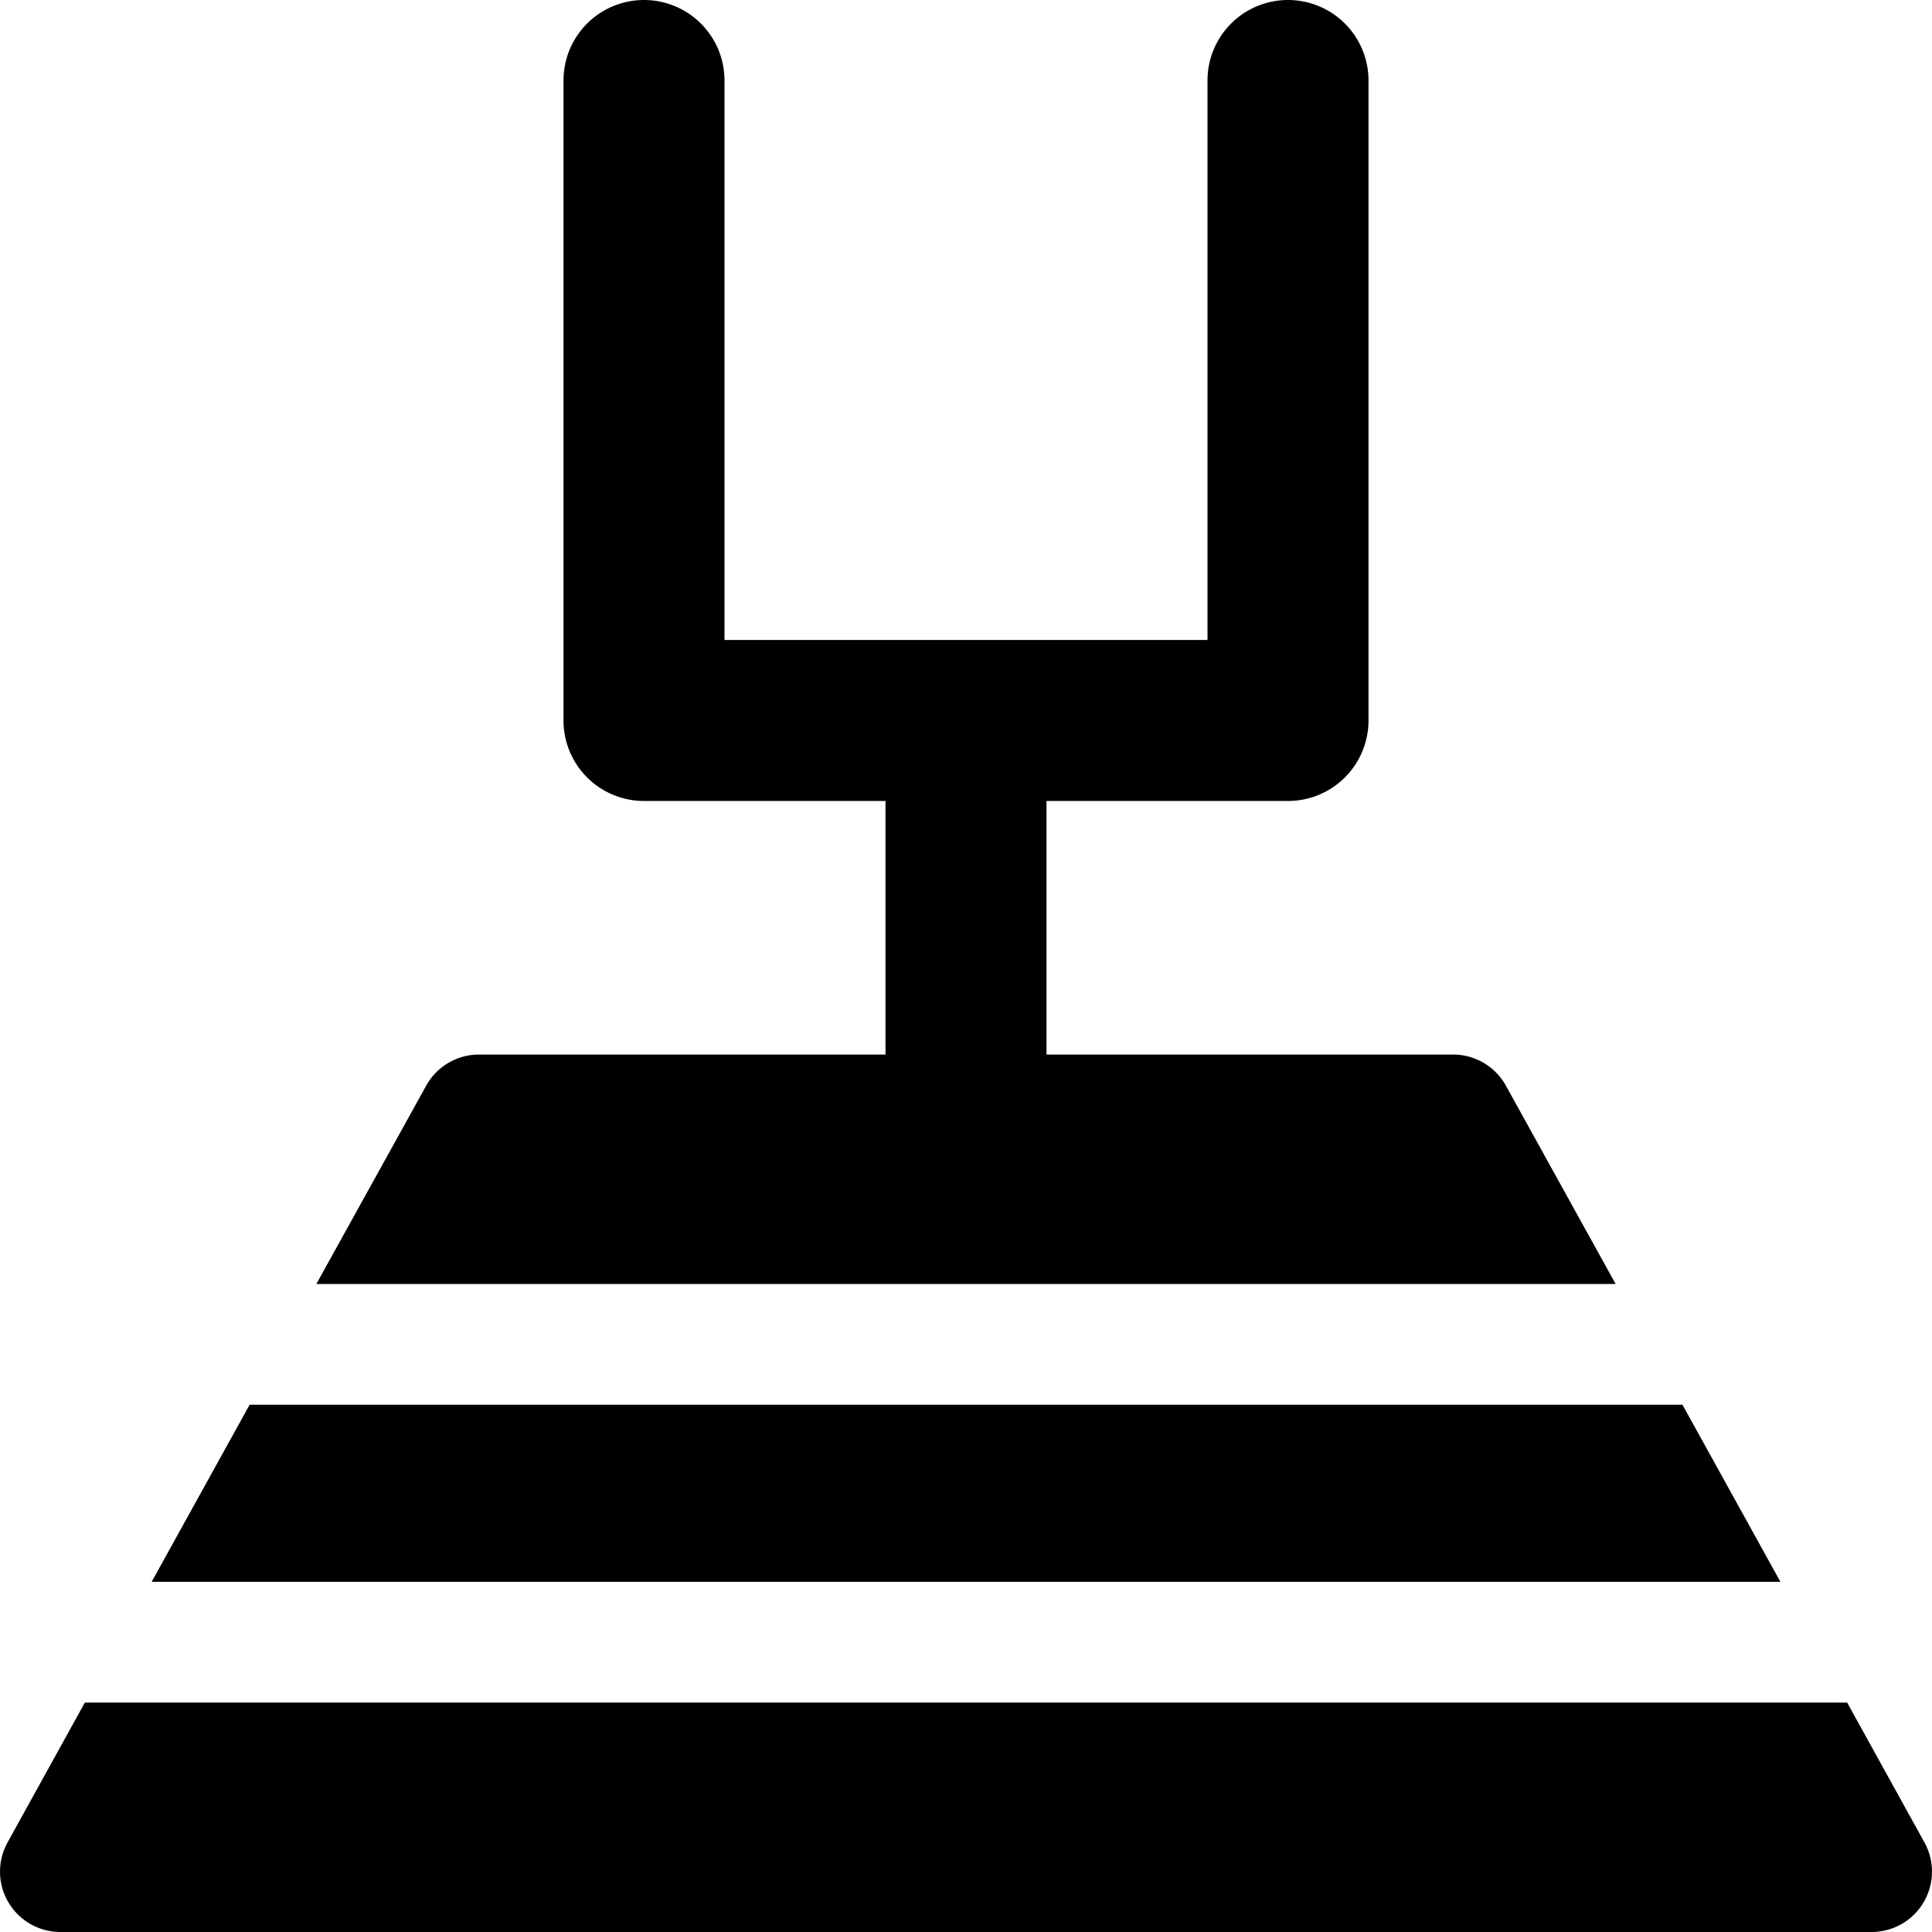 <svg xmlns="http://www.w3.org/2000/svg" fill="none" viewBox="0 0 24 24"><path fill="#000000" fill-rule="evenodd" d="M9 1a1 1 0 1 0 -2 0v7.95a1 1 0 0 0 1 1h3v3.15H5.95a0.75 0.75 0 0 0 -0.656 0.387L3.93 15.95h16.14l-1.363 -2.463a0.75 0.75 0 0 0 -0.656 -0.387H13V9.95h3a1 1 0 0 0 1 -1V1a1 1 0 1 0 -2 0v6.95H9V1ZM1.884 19.65l1.217 -2.2H20.9l1.217 2.2H1.884Zm-0.83 1.5 -0.96 1.737A0.75 0.75 0 0 0 0.75 24h22.5a0.75 0.75 0 0 0 0.656 -1.113l-0.96 -1.737H1.054Z" clip-rule="evenodd" stroke-width="1"></path></svg>